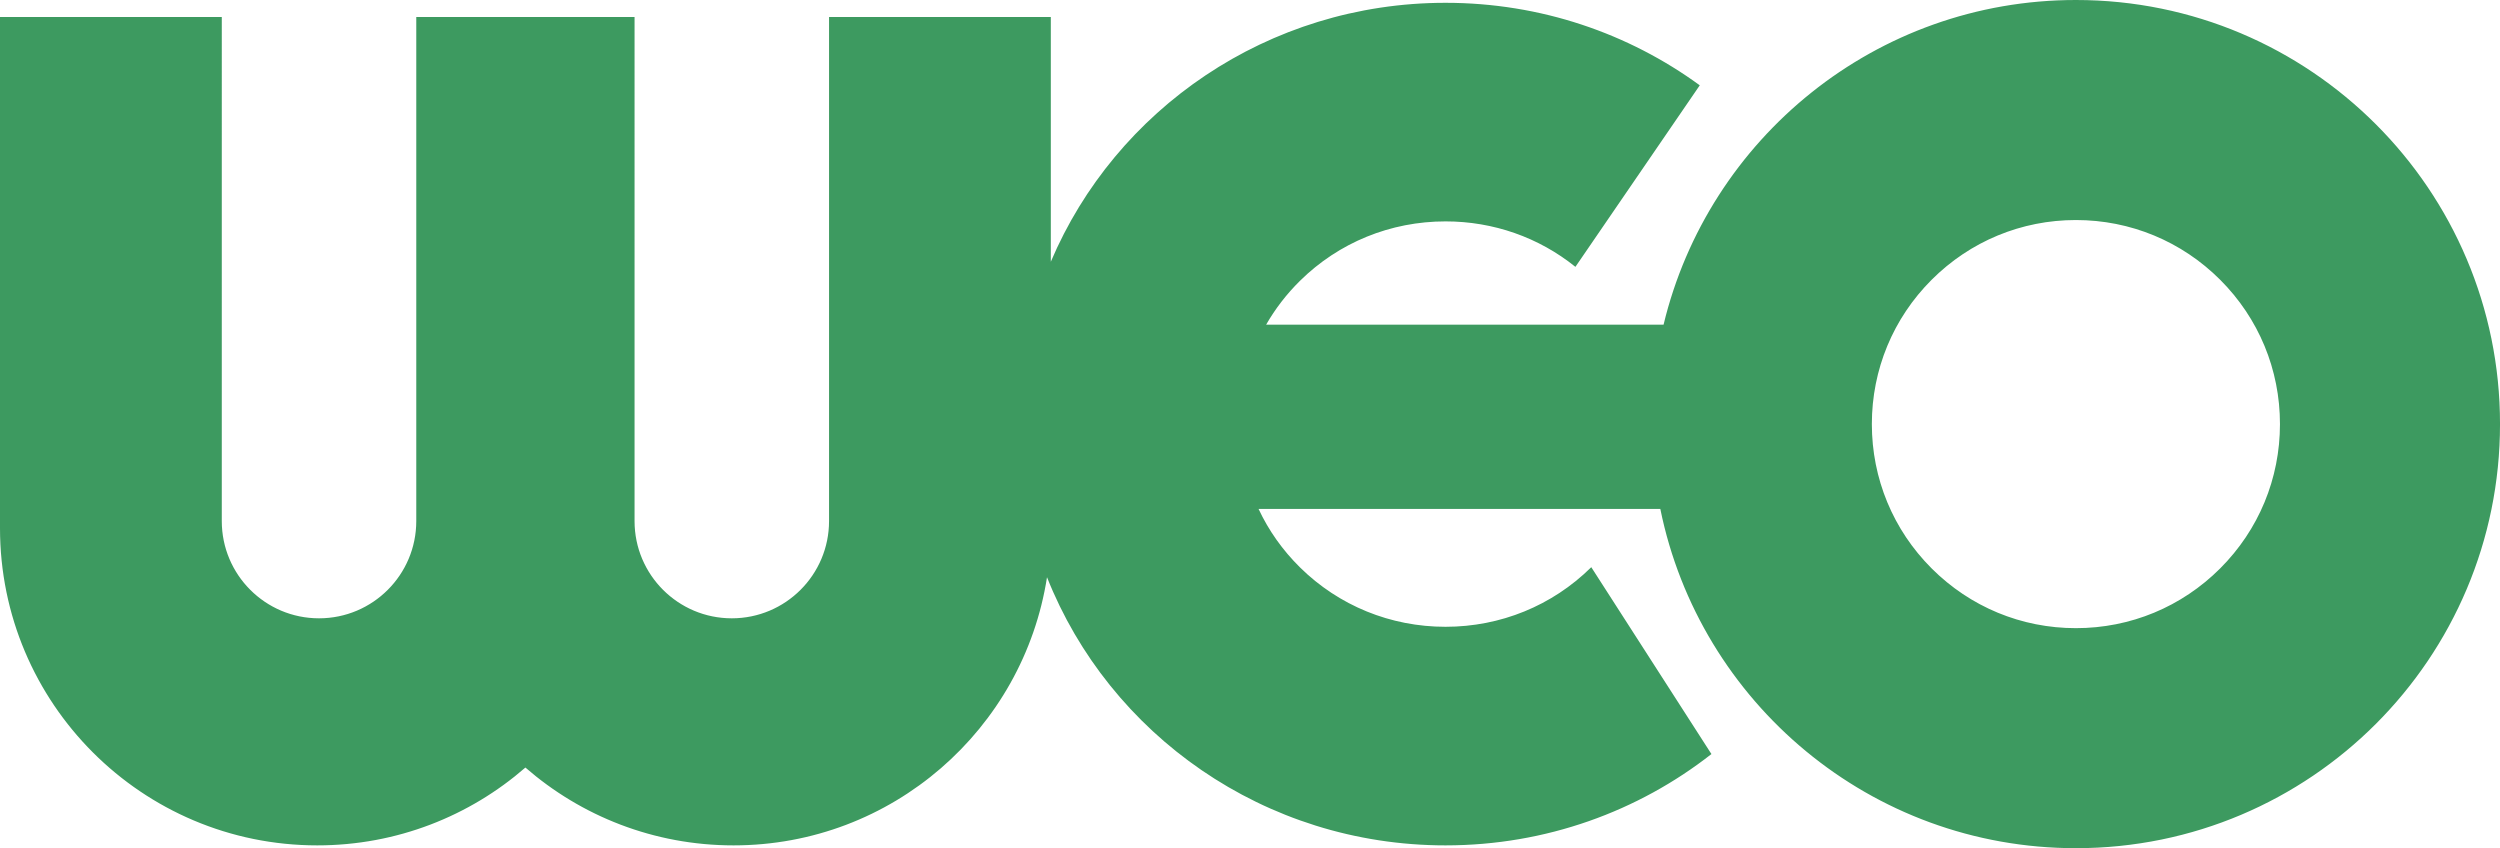 <?xml version="1.0" encoding="utf-8"?>
<!-- Generator: Adobe Adobe Illustrator 24.2.0, SVG Export Plug-In . SVG Version: 6.00 Build 0)  -->
<svg version="1.1" id="Layer_1" xmlns="http://www.w3.org/2000/svg" xmlns:xlink="http://www.w3.org/1999/xlink" x="0px" y="0px"
	 width="1397.51px" height="474.14px" viewBox="0 0 1397.51 474.14" style="enable-background:new 0 0 1397.51 474.14;"
	 xml:space="preserve">
<style type="text/css">
	.st0{fill:#3D9A60;}
</style>
<g>
	<path class="st0" d="M1160.44,0c-111.79,0-205.49,77.38-230.5,181.5H707.77c5.09-8.88,11.44-17.14,18.96-24.55
		c21.72-21.41,50.61-33.19,81.33-33.19c26.76,0,52.15,8.94,72.6,25.41l69.51-101.48C910.44,18.71,861.28,1.57,808.06,1.57
		c-99.37,0-184.57,59.74-220.65,144.74V9.51H463.44v281.77c0,30.02-24.34,54.36-54.36,54.36h0c-30.02,0-54.36-24.34-54.36-54.36
		V9.51h-0.01H232.71h-0.01v281.77c0,30.02-24.34,54.36-54.36,54.36h0c-30.02,0-54.36-24.34-54.36-54.36V9.51H0v285.71
		c0,97.95,79.4,177.35,177.35,177.35h0c44.52,0,85.21-16.41,116.35-43.51c31.14,27.1,71.83,43.51,116.35,43.51h0
		c88.61,0,162.04-64.99,175.23-149.9c34.77,87.73,121.4,149.9,222.77,149.9c56.18,0,107.83-19.09,148.65-51.05l-67.17-104.46
		l-0.14,0.14c-21.72,21.4-50.61,33.18-81.33,33.18c-30.72,0-59.61-11.78-81.33-33.18c-9.77-9.63-17.57-20.69-23.19-32.7h224.59
		c21.97,108.2,117.63,189.64,232.32,189.64c130.93,0,237.07-106.14,237.07-237.07S1291.37,0,1160.44,0z M1241.1,317.73
		c-21.54,21.54-50.19,33.41-80.66,33.41s-59.11-11.87-80.66-33.41c-21.54-21.54-33.41-50.19-33.41-80.66s11.87-59.11,33.41-80.66
		c21.54-21.54,50.19-33.41,80.66-33.41s59.11,11.87,80.66,33.41c21.54,21.54,33.41,50.19,33.41,80.66S1262.65,296.18,1241.1,317.73z
		"/>
</g>
</svg>
